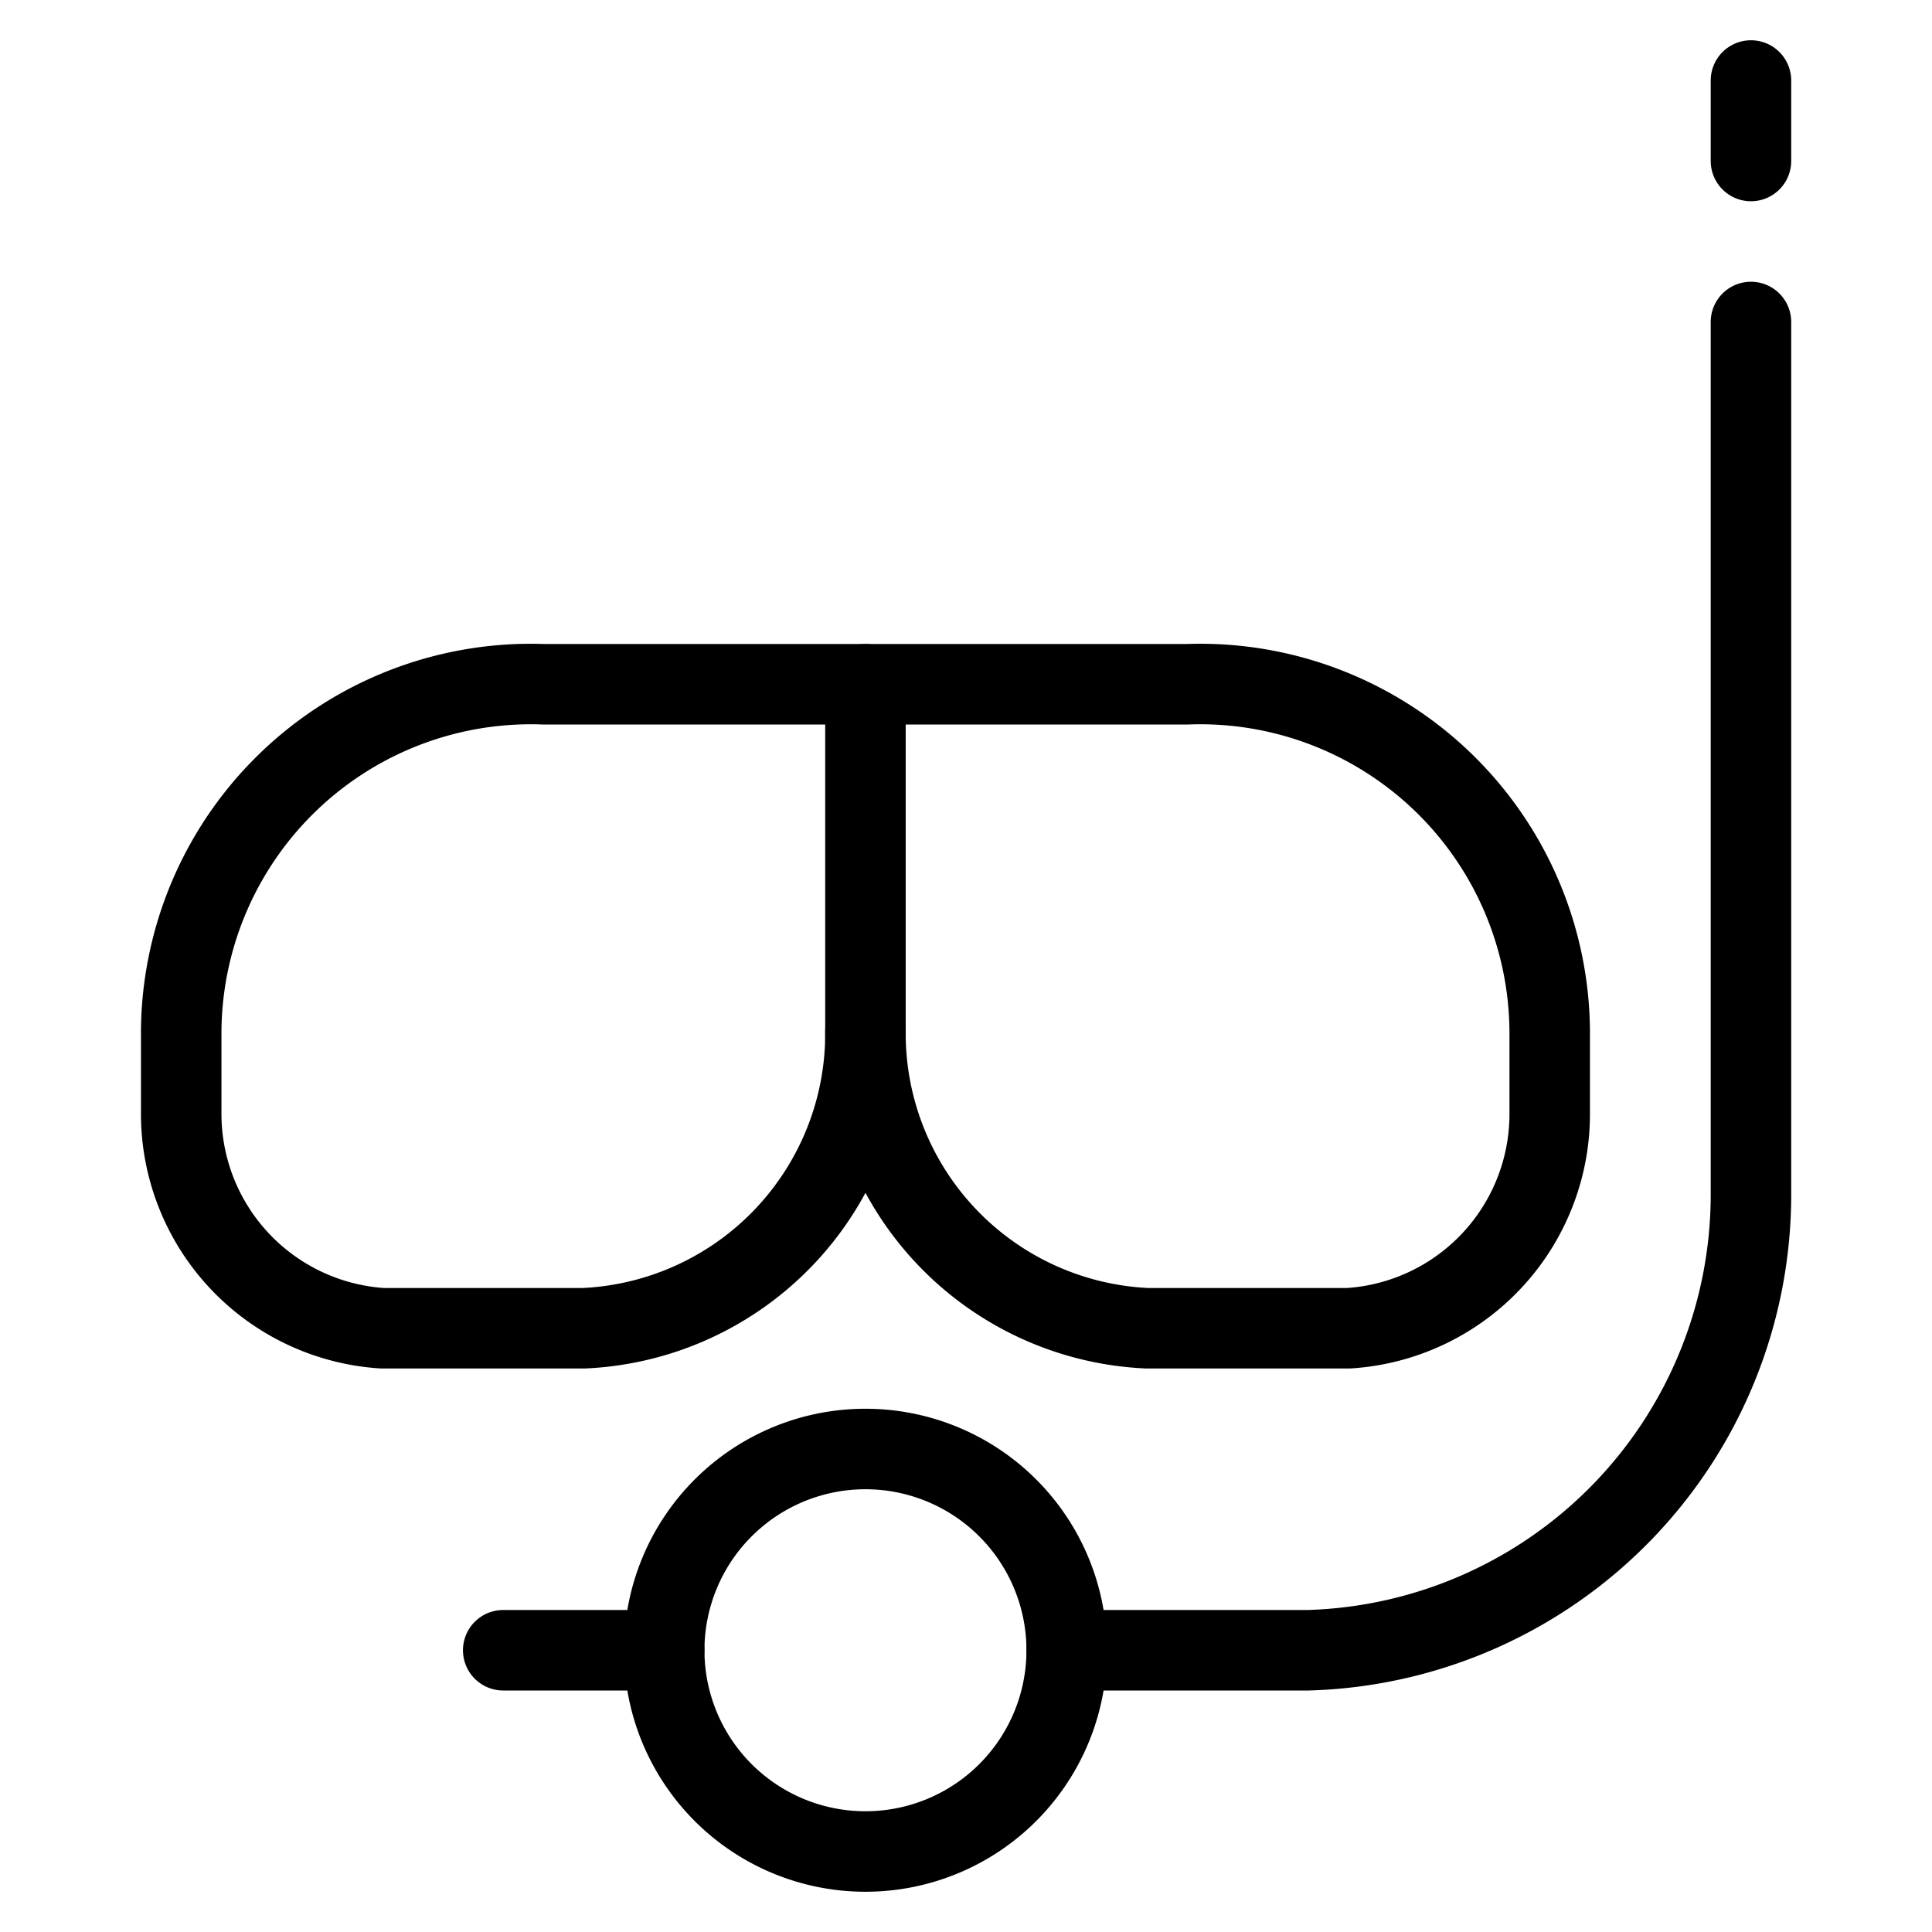 <svg viewBox="0 0 24 24" xmlns="http://www.w3.org/2000/svg"><g transform="matrix(1,0,0,1,0,0)"><path d="M13.251,20.5h3a5.664,5.664,0,0,0,5.5-5.688V4" fill="none" stroke="#000000" stroke-linecap="round" stroke-linejoin="round"></path><path d="M8.251 20.500 A2.500 2.500 0 1 0 13.251 20.500 A2.500 2.500 0 1 0 8.251 20.500 Z" fill="none" stroke="#000000" stroke-linecap="round" stroke-linejoin="round"></path><path d="M21.751 1L21.751 2" fill="none" stroke="#000000" stroke-linecap="round" stroke-linejoin="round"></path><path d="M19.251,13.812a2.667,2.667,0,0,1-2.5,2.688h-2.5a3.666,3.666,0,0,1-3.5-3.688V8.5h4a4.342,4.342,0,0,1,4.5,4.312Z" fill="none" stroke="#000000" stroke-linecap="round" stroke-linejoin="round"></path><path d="M10.751,8.5h-4a4.344,4.344,0,0,0-4.5,4.312v1a2.67,2.67,0,0,0,2.5,2.688h2.5a3.664,3.664,0,0,0,3.5-3.688" fill="none" stroke="#000000" stroke-linecap="round" stroke-linejoin="round"></path><path d="M8.251 20.5L6.251 20.5" fill="none" stroke="#000000" stroke-linecap="round" stroke-linejoin="round"></path></g></svg>